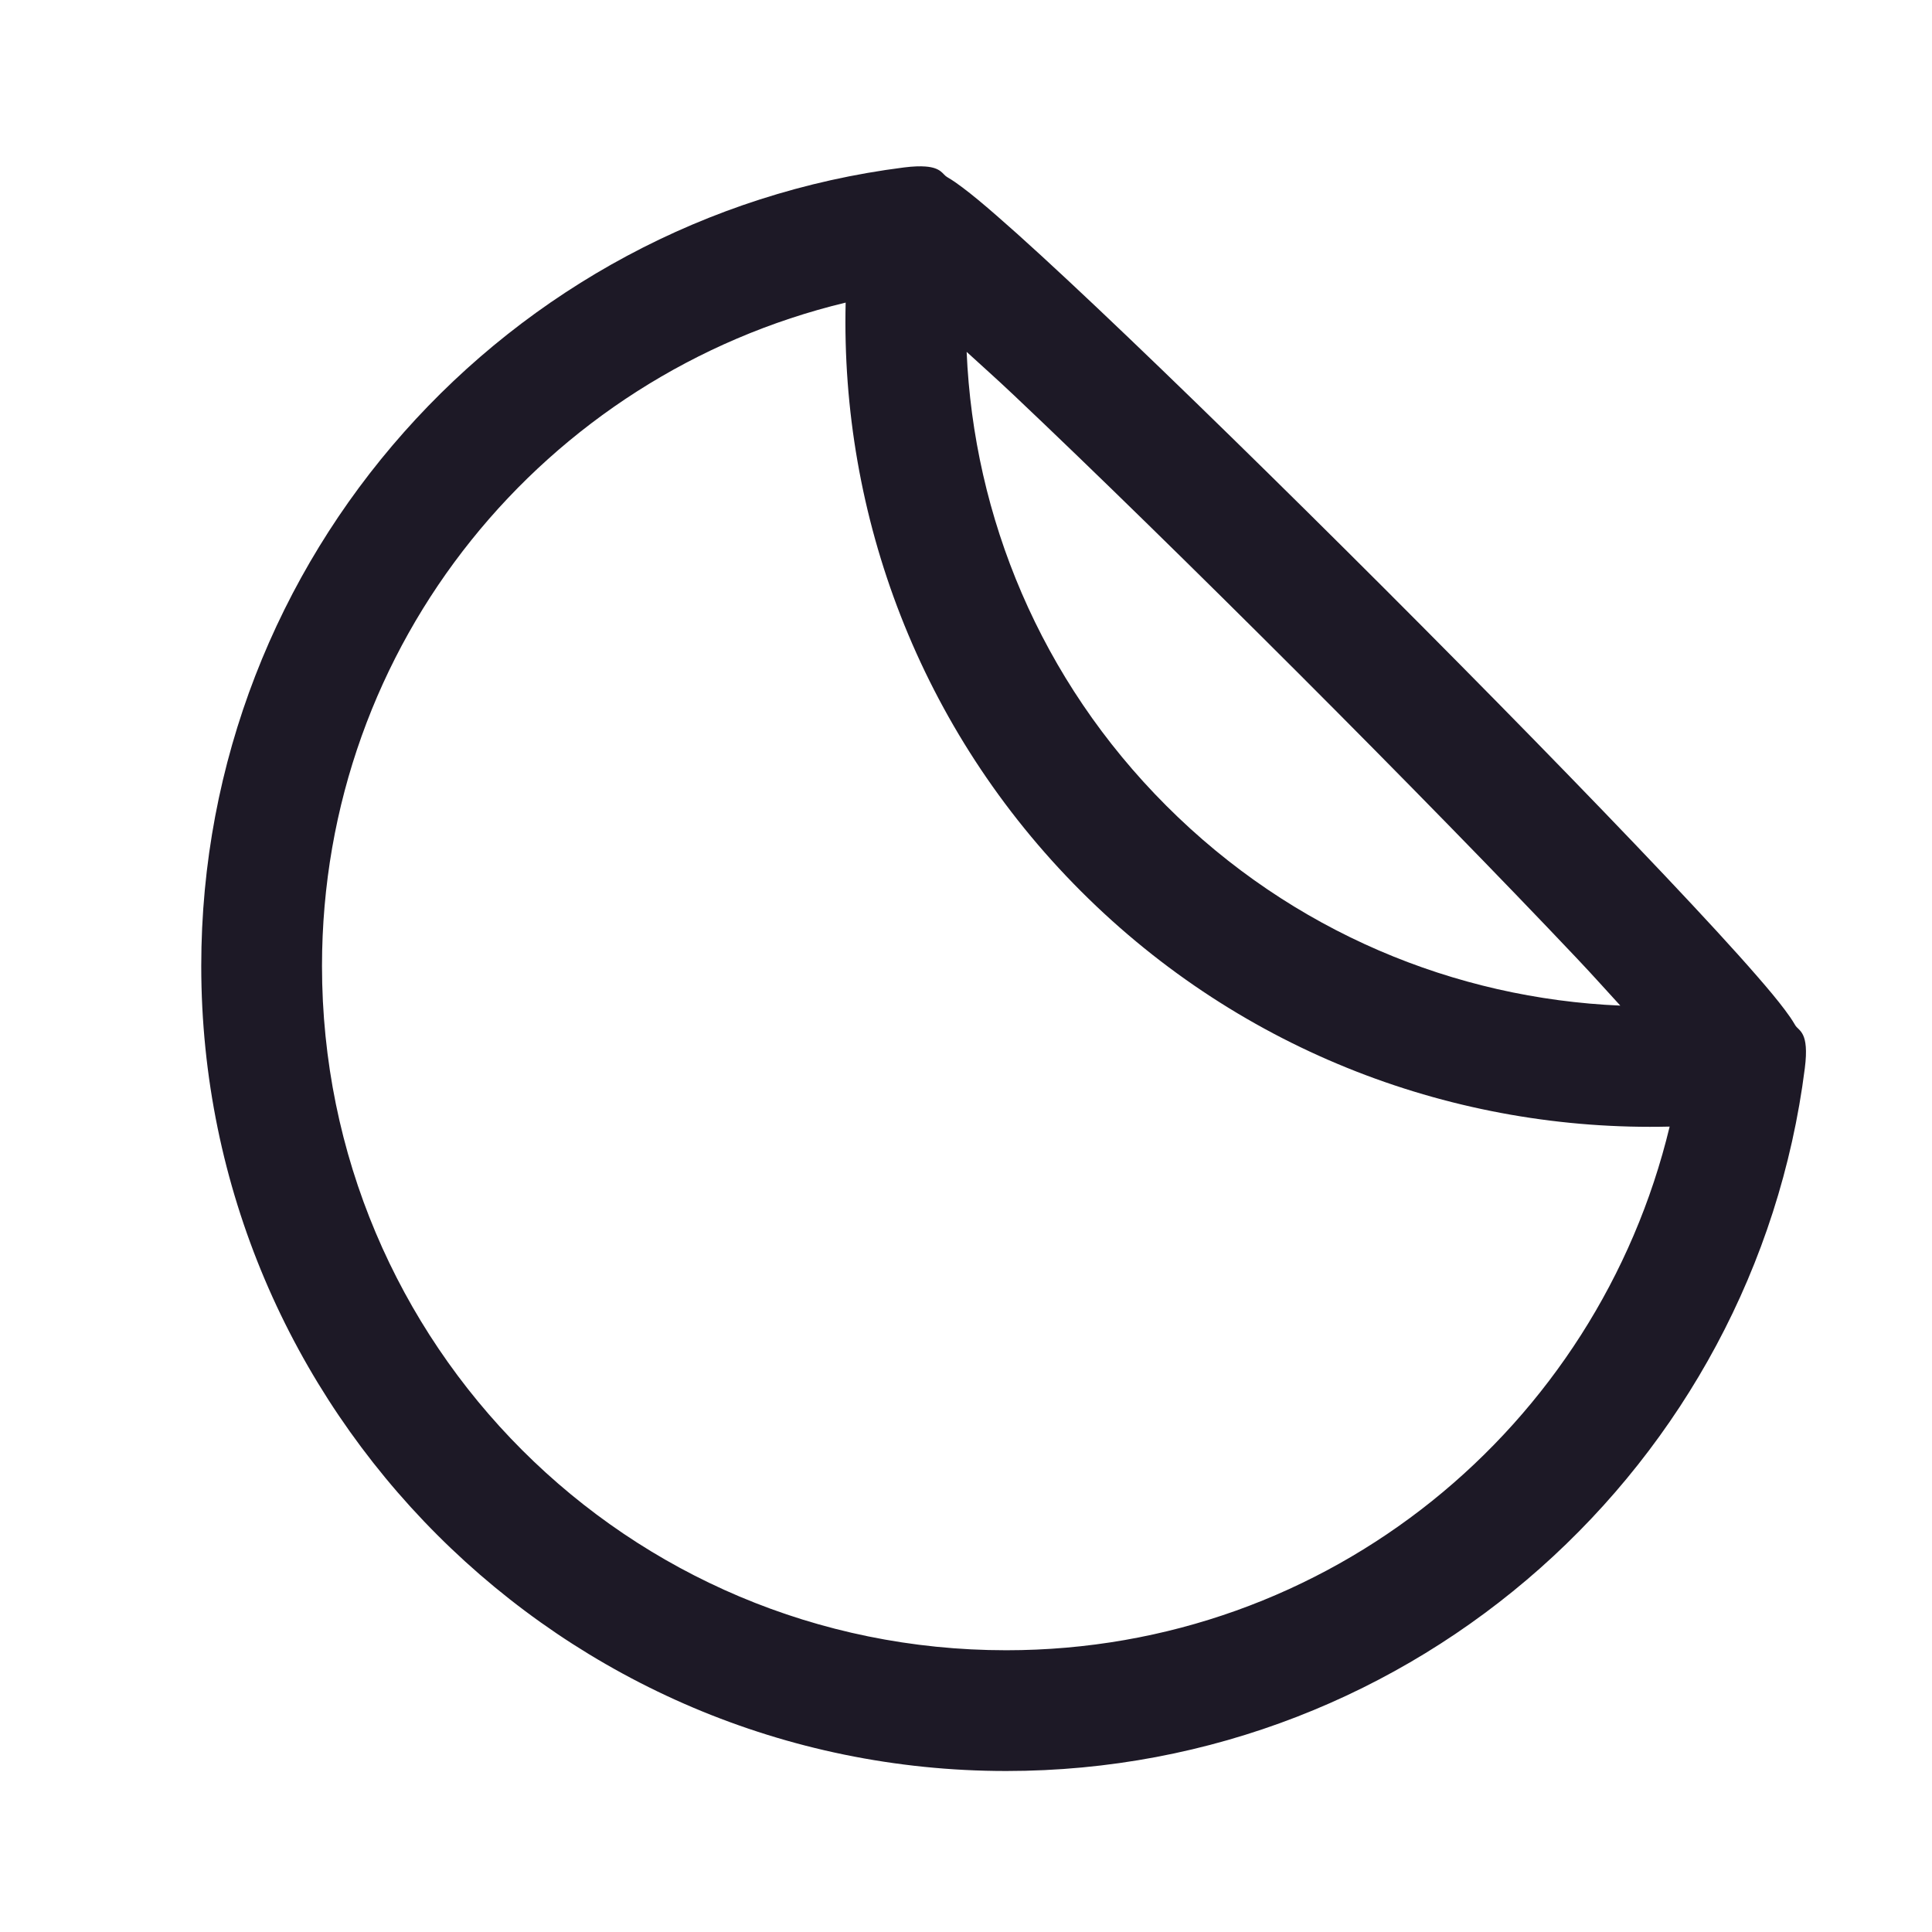 <svg xmlns="http://www.w3.org/2000/svg" xmlns:xlink="http://www.w3.org/1999/xlink" viewBox="0 0 48 48" fill="#1D1926">
  <path d="M22.994 4.137C22.862 4.127 22.691 4.131 22.461 4.16C12.615 5.409 5 13.832 5 24C5 35.028 13.972 44 25 44C35.168 44 43.59 36.385 44.84 26.541C44.957 25.622 44.688 25.62 44.602 25.471C44.515 25.322 44.437 25.213 44.346 25.092C44.164 24.849 43.937 24.577 43.654 24.252C43.089 23.601 42.303 22.749 41.357 21.748C39.465 19.747 36.94 17.167 34.387 14.613C31.833 12.06 29.255 9.535 27.254 7.643C26.253 6.697 25.399 5.911 24.748 5.346C24.423 5.063 24.153 4.838 23.91 4.656C23.789 4.565 23.678 4.485 23.529 4.398C23.418 4.334 23.389 4.167 22.994 4.137 z M 21.01 7.518C20.884 12.797 22.835 18.12 26.857 22.143C30.88 26.165 36.204 28.116 41.482 27.99C39.688 35.449 33.025 41 25 41C15.594 41 8 33.406 8 24C8 15.975 13.551 9.312 21.01 7.518 z M 24.016 8.742C24.414 9.108 24.713 9.368 25.193 9.822C27.161 11.683 29.727 14.196 32.266 16.734C34.804 19.273 37.315 21.841 39.176 23.809C39.629 24.288 39.889 24.586 40.256 24.984C36.157 24.808 32.115 23.158 28.979 20.021C25.842 16.885 24.192 12.842 24.016 8.742 z" fill="#1D1926" />
</svg>
